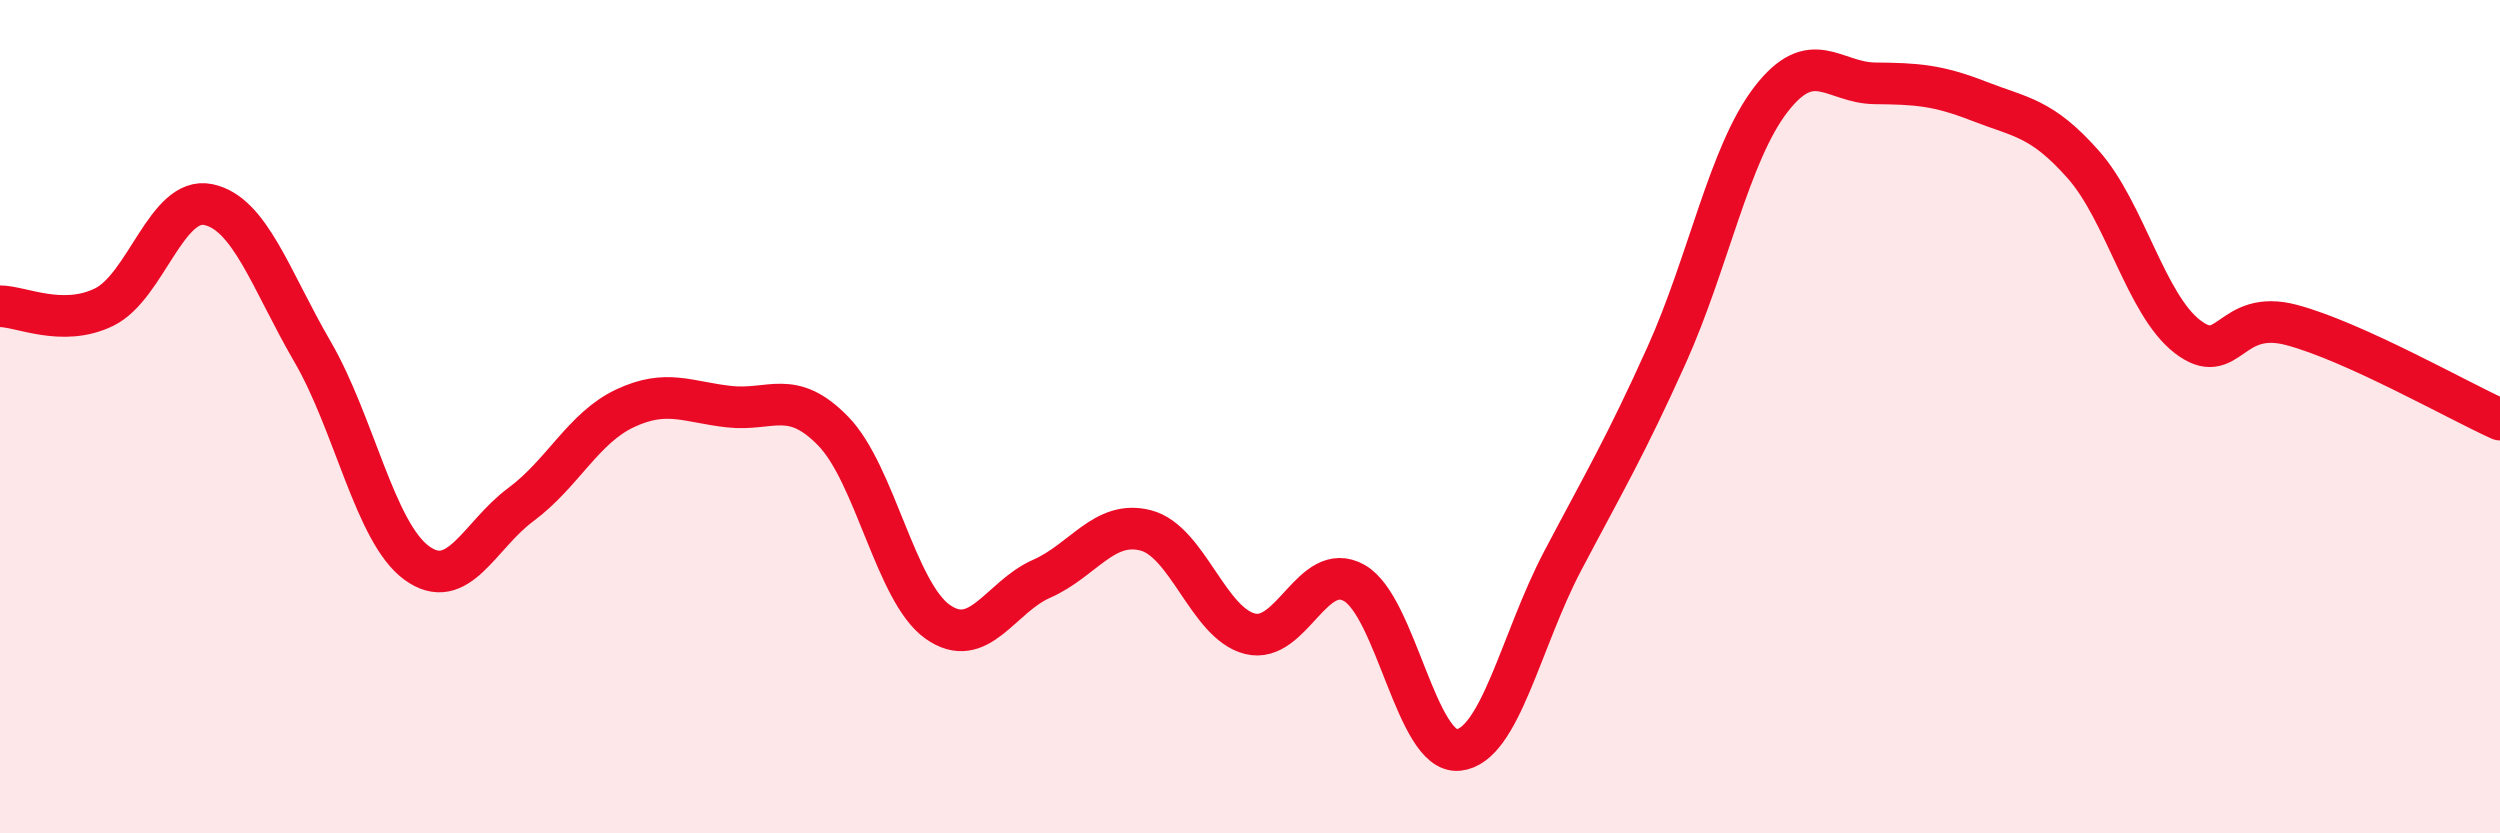 
    <svg width="60" height="20" viewBox="0 0 60 20" xmlns="http://www.w3.org/2000/svg">
      <path
        d="M 0,7.35 C 0.5,7.35 1.5,7.86 2.5,7.37 C 3.5,6.88 4,4.7 5,4.91 C 6,5.12 6.5,6.72 7.5,8.44 C 8.5,10.16 9,12.78 10,13.51 C 11,14.24 11.5,12.85 12.5,12.11 C 13.5,11.37 14,10.27 15,9.8 C 16,9.33 16.5,9.65 17.5,9.76 C 18.5,9.87 19,9.32 20,10.35 C 21,11.38 21.5,14.21 22.5,14.92 C 23.5,15.63 24,14.33 25,13.89 C 26,13.45 26.5,12.47 27.5,12.73 C 28.5,12.99 29,14.96 30,15.21 C 31,15.46 31.5,13.43 32.5,13.99 C 33.5,14.55 34,18.1 35,18 C 36,17.9 36.5,15.37 37.5,13.47 C 38.5,11.57 39,10.74 40,8.52 C 41,6.3 41.5,3.69 42.5,2.39 C 43.5,1.09 44,1.99 45,2 C 46,2.01 46.5,2.04 47.5,2.43 C 48.5,2.82 49,2.82 50,3.95 C 51,5.08 51.5,7.31 52.5,8.08 C 53.5,8.85 53.5,7.4 55,7.8 C 56.5,8.2 59,9.62 60,10.07L60 20L0 20Z"
        fill="#EB0A25"
        opacity="0.1"
        stroke-linecap="round"
        stroke-linejoin="round"
      />
      <path
        d="M 0,7.35 C 0.5,7.35 1.5,7.86 2.5,7.37 C 3.5,6.88 4,4.7 5,4.91 C 6,5.12 6.5,6.72 7.5,8.44 C 8.5,10.16 9,12.78 10,13.51 C 11,14.24 11.5,12.85 12.5,12.11 C 13.5,11.37 14,10.27 15,9.8 C 16,9.33 16.5,9.65 17.5,9.76 C 18.5,9.87 19,9.32 20,10.35 C 21,11.38 21.5,14.21 22.5,14.92 C 23.5,15.63 24,14.33 25,13.89 C 26,13.45 26.5,12.47 27.5,12.73 C 28.5,12.99 29,14.96 30,15.21 C 31,15.46 31.5,13.43 32.5,13.99 C 33.5,14.55 34,18.1 35,18 C 36,17.9 36.5,15.37 37.5,13.47 C 38.5,11.57 39,10.74 40,8.52 C 41,6.3 41.5,3.69 42.5,2.39 C 43.5,1.09 44,1.99 45,2 C 46,2.01 46.5,2.04 47.5,2.43 C 48.5,2.82 49,2.82 50,3.95 C 51,5.08 51.5,7.31 52.5,8.08 C 53.5,8.85 53.5,7.4 55,7.8 C 56.5,8.2 59,9.62 60,10.07"
        stroke="#EB0A25"
        stroke-width="1"
        fill="none"
        stroke-linecap="round"
        stroke-linejoin="round"
      />
    </svg>
  